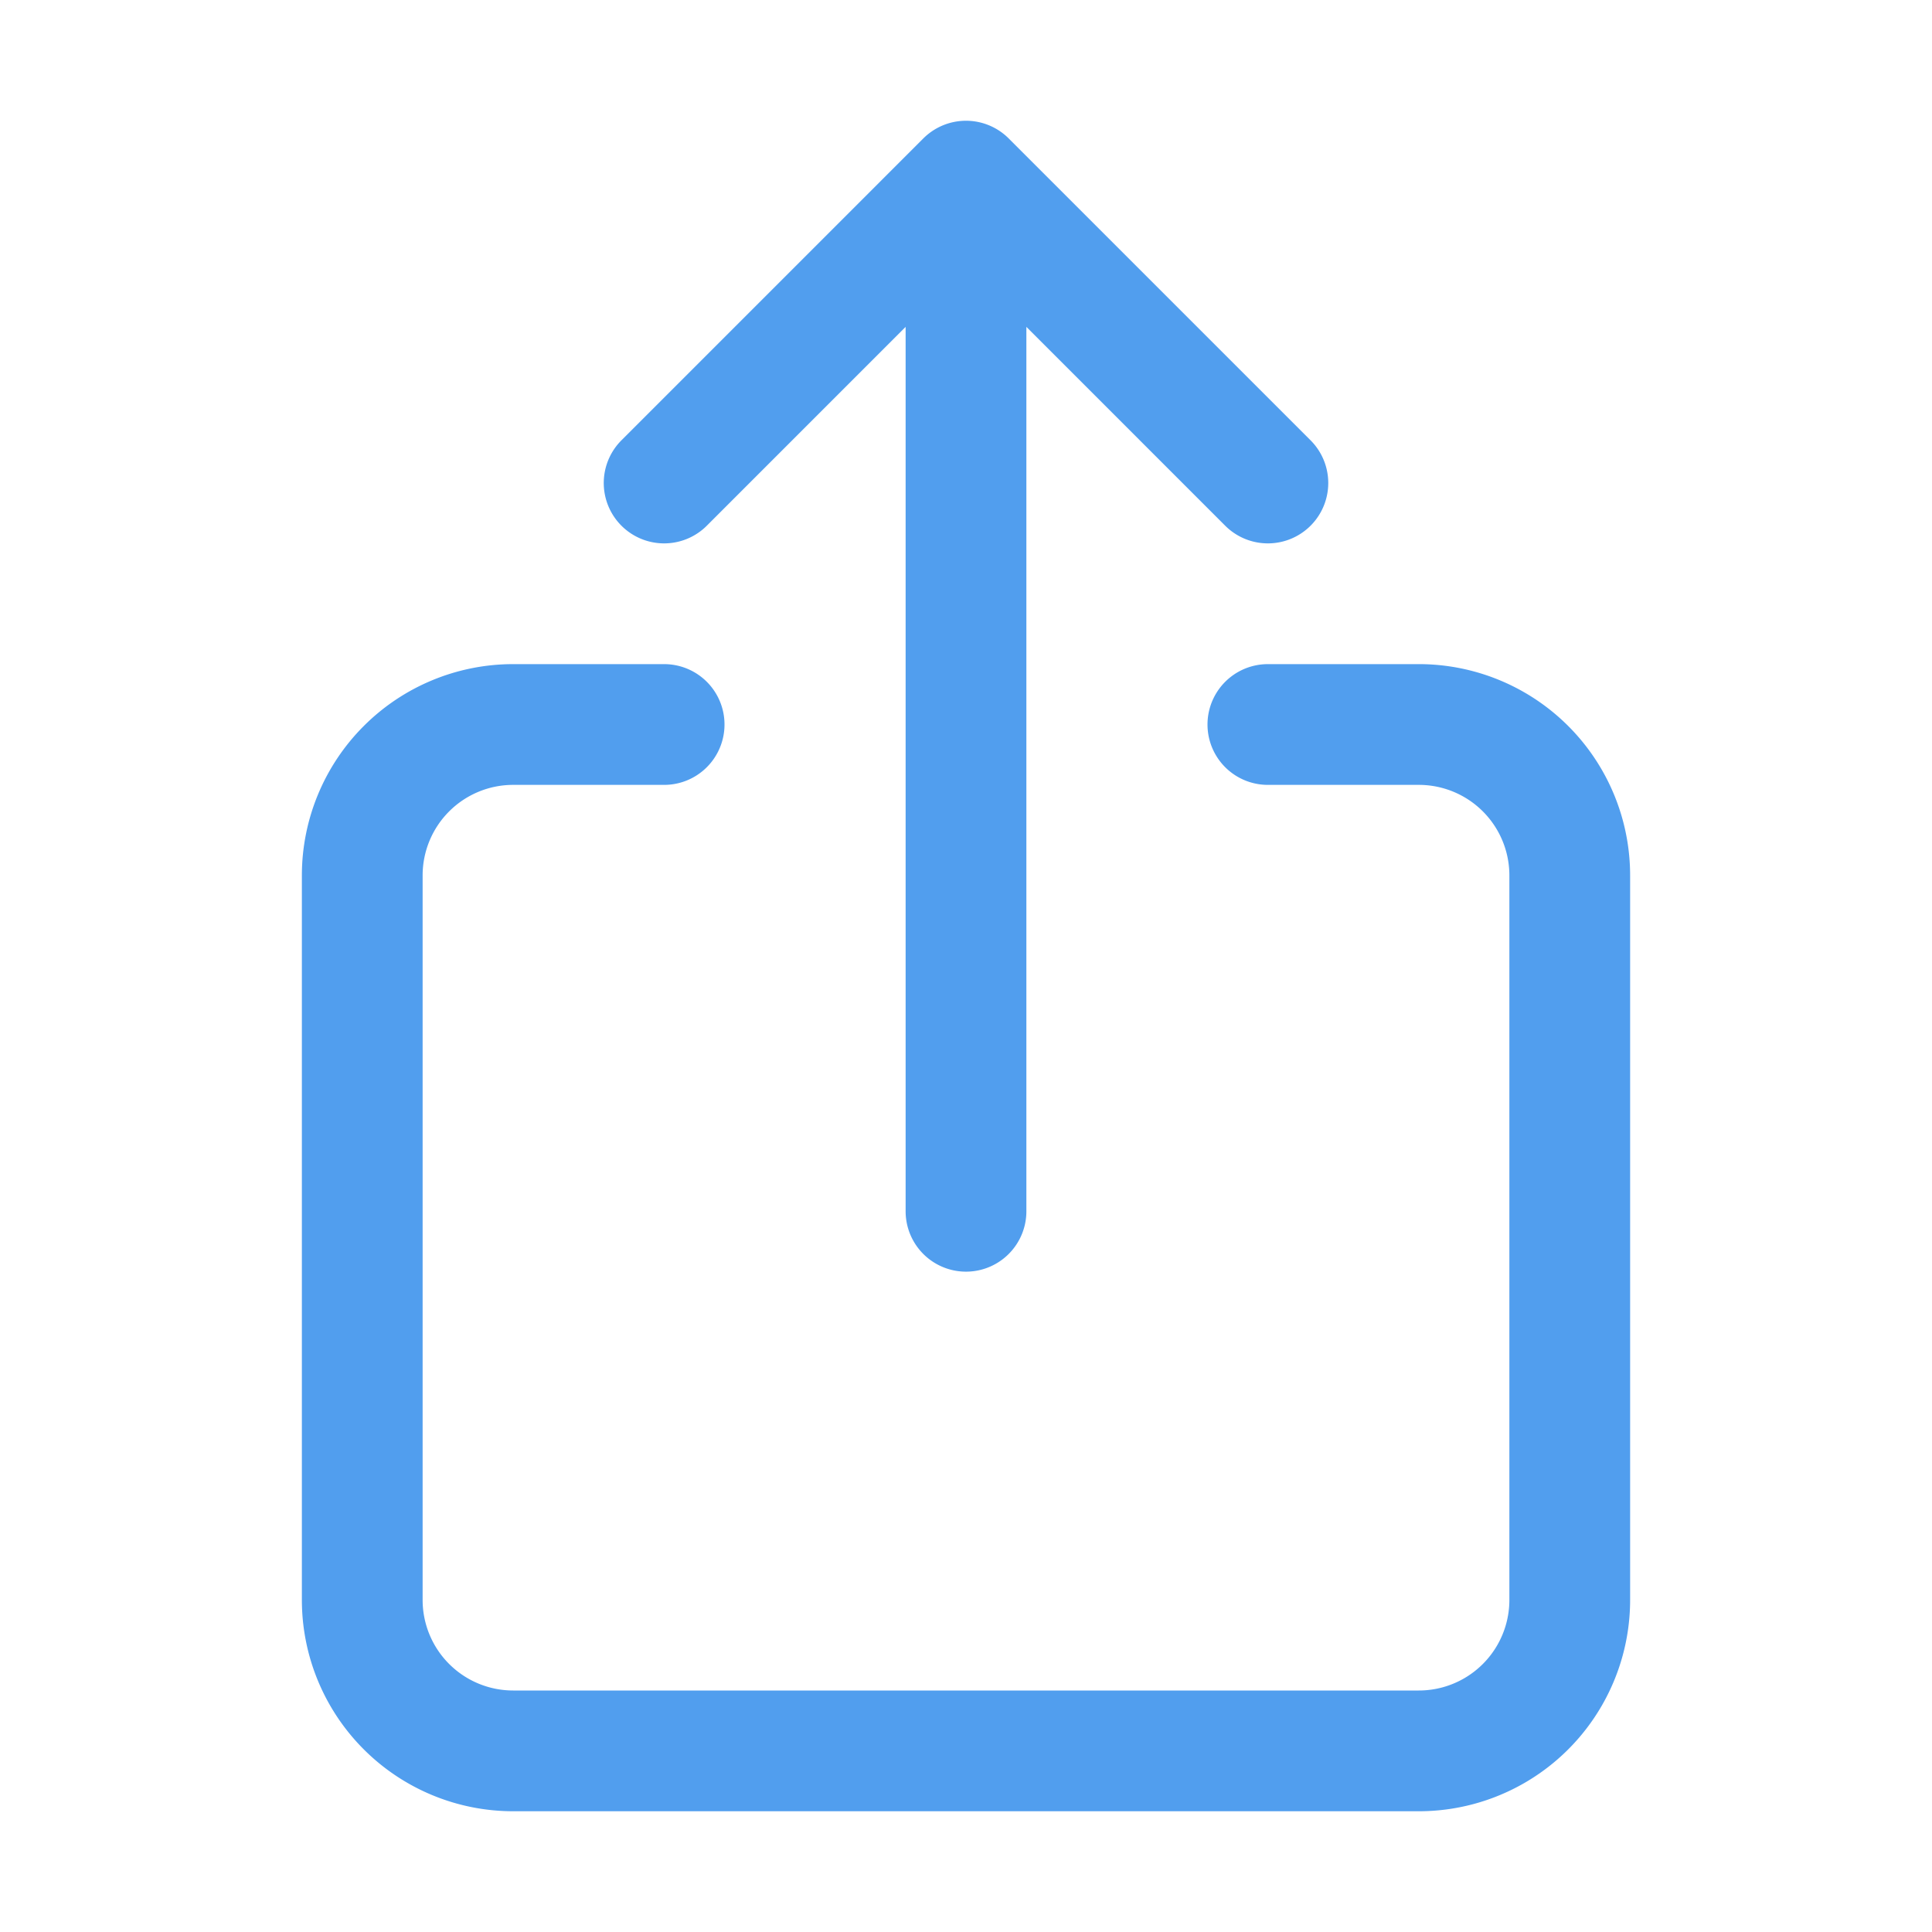 <svg xmlns='http://www.w3.org/2000/svg' class='ionicon' viewBox='0 0 512 512'><title>Share</title><path d='M336 192h40a40 40 0 0140 40v192a40 40 0 01-40 40H136a40 40 0 01-40-40V232a40 40 0 0140-40h40M336 128l-80-80-80 80M256 321V48' fill='none' stroke='#519EEE' stroke-linecap='round' stroke-linejoin='round' stroke-width='32'/></svg>
